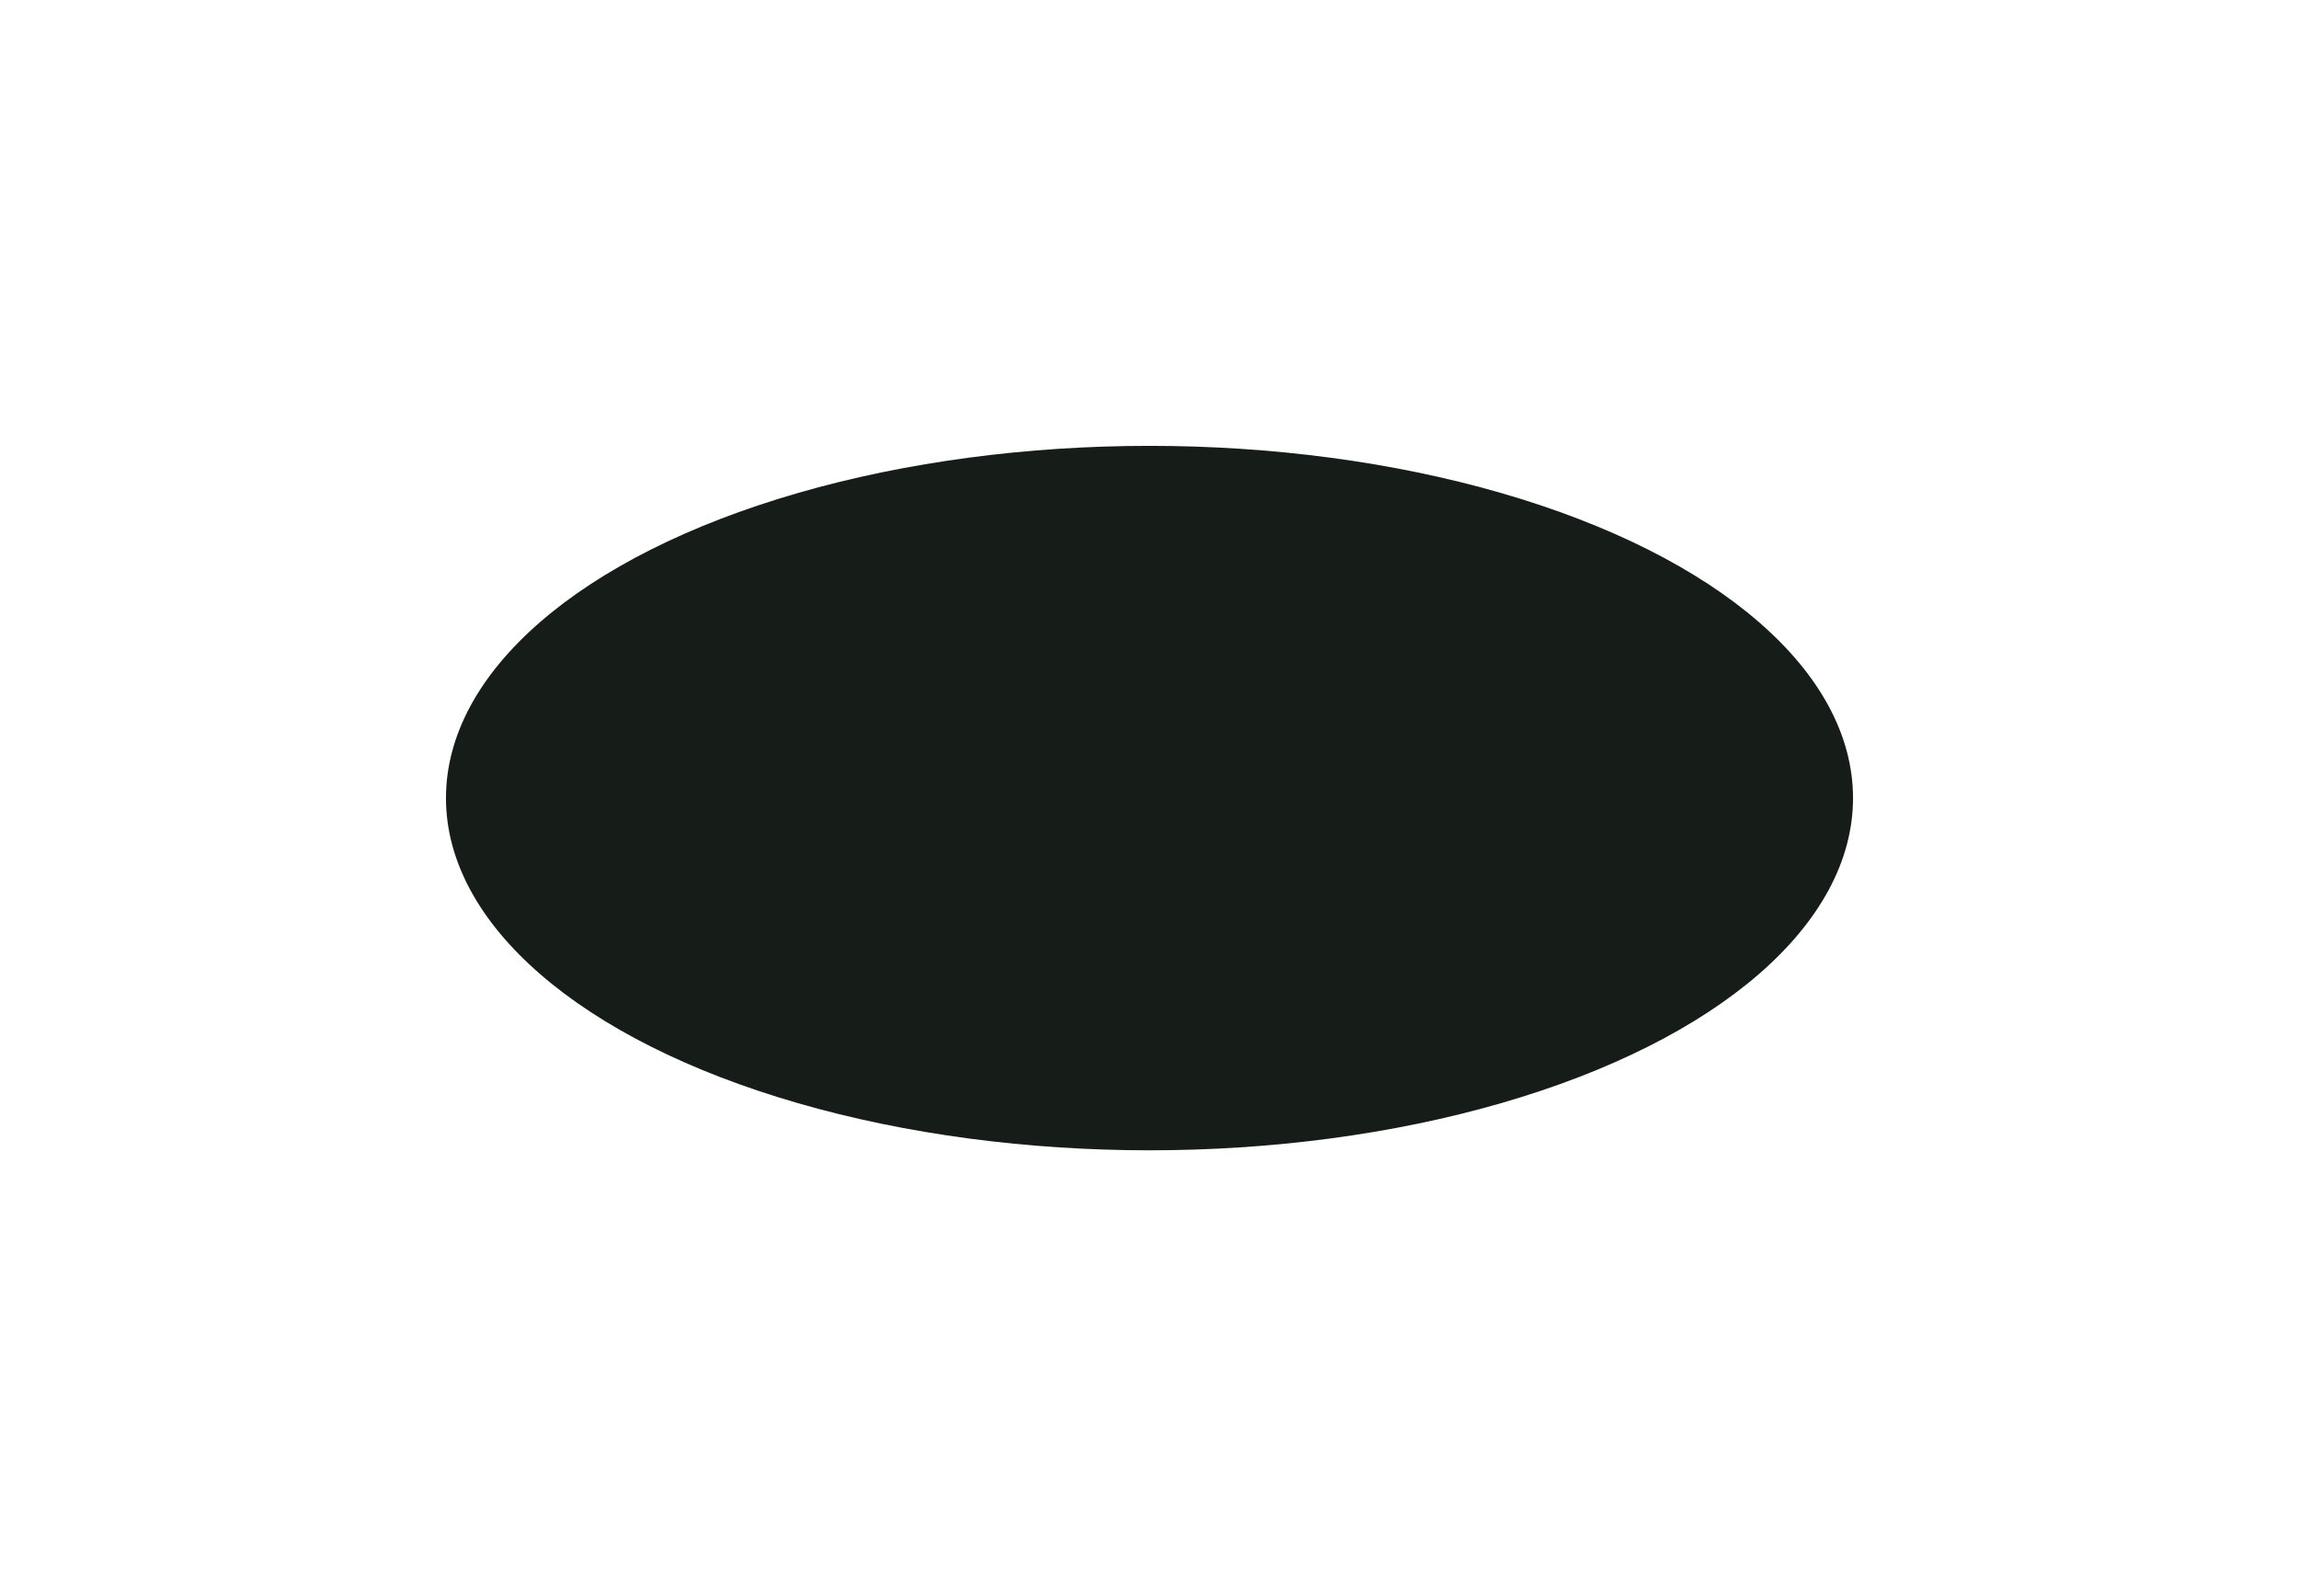 <?xml version="1.0" encoding="utf-8"?>
<svg xmlns="http://www.w3.org/2000/svg" fill="none" height="100%" overflow="visible" preserveAspectRatio="none" style="display: block;" viewBox="0 0 1031 716" width="100%">
<g filter="url(#filter0_f_0_443)" id="Ellipse 4">
<ellipse cx="515.5" cy="358" fill="#161D19" rx="315.5" ry="158"/>
</g>
<defs>
<filter color-interpolation-filters="sRGB" filterUnits="userSpaceOnUse" height="716" id="filter0_f_0_443" width="1031" x="0" y="0">
<feFlood flood-opacity="0" result="BackgroundImageFix"/>
<feBlend in="SourceGraphic" in2="BackgroundImageFix" mode="normal" result="shape"/>
<feGaussianBlur result="effect1_foregroundBlur_0_443" stdDeviation="100"/>
</filter>
</defs>
</svg>